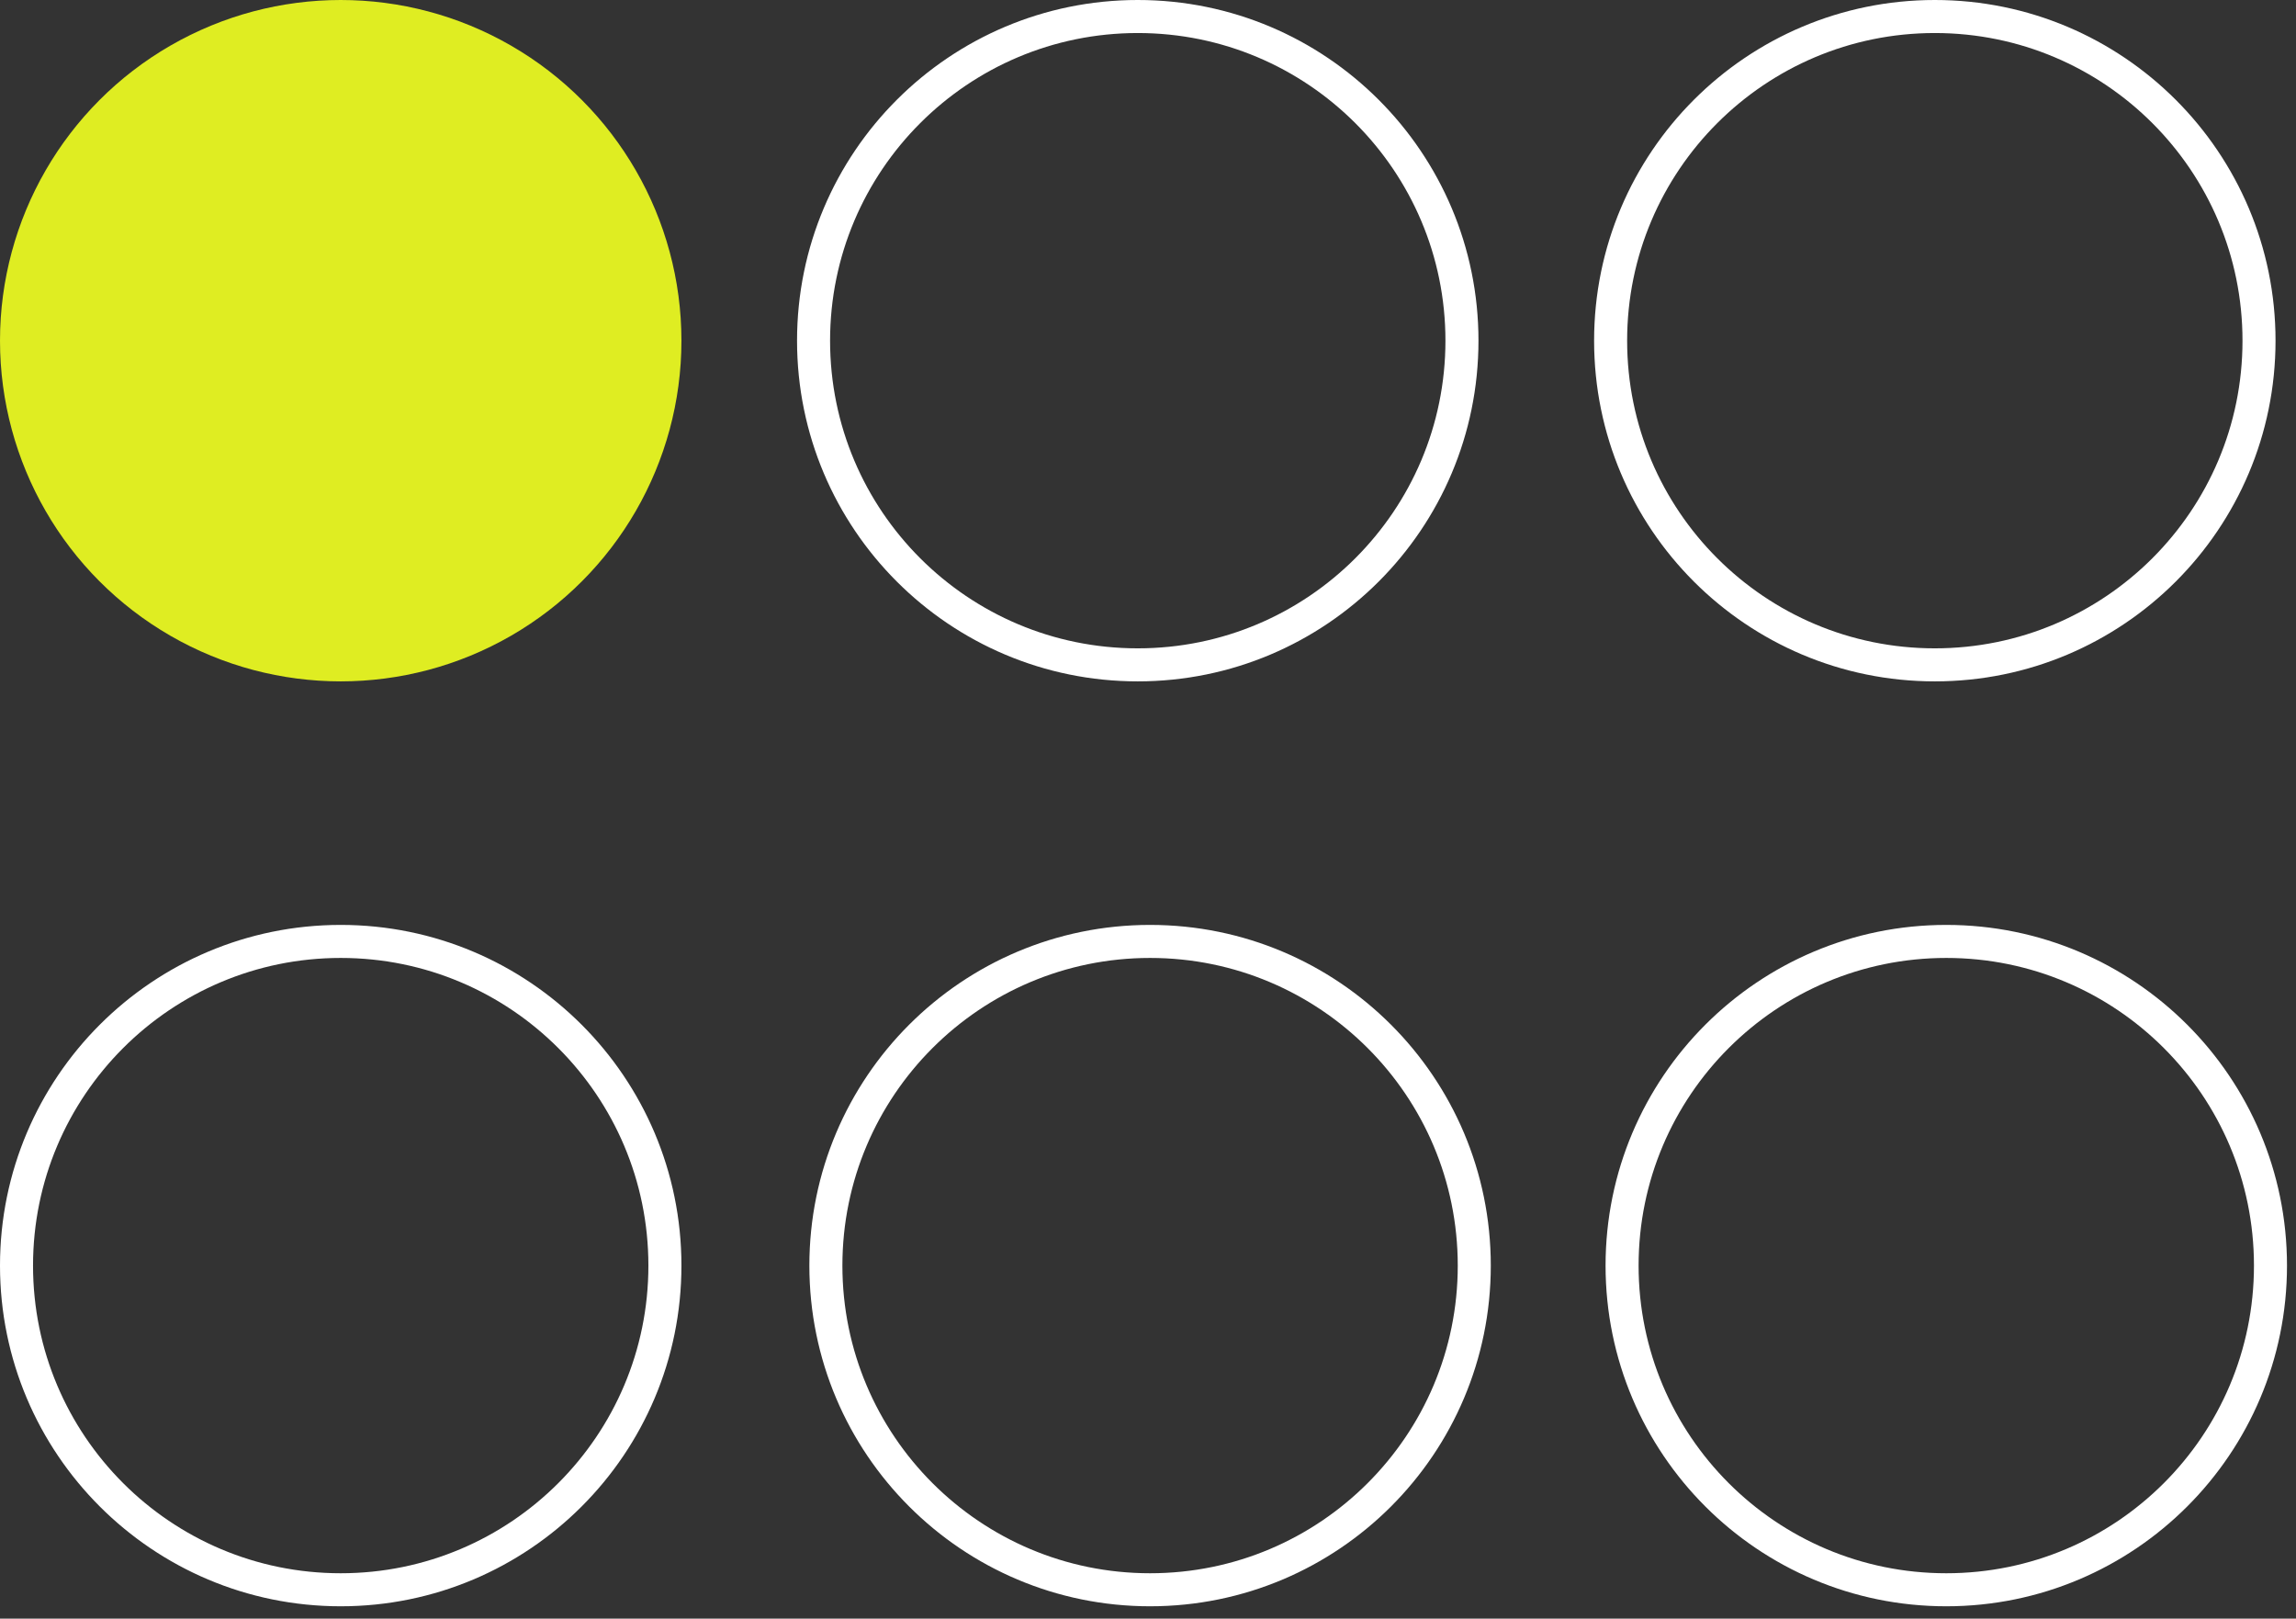 <?xml version="1.0" encoding="UTF-8"?> <svg xmlns="http://www.w3.org/2000/svg" width="139" height="98" viewBox="0 0 139 98" fill="none"><rect x="0" y="0" width="139" height="98" fill="#333333" stroke="none"/> <circle cx="68.88" cy="20.627" r="19.627" stroke="white" stroke-width="2"></circle> <circle cx="20.627" cy="20.627" r="20.627" fill="#DFED22"></circle> <circle cx="117.134" cy="20.627" r="19.627" stroke="white" stroke-width="2"></circle> <circle cx="20.627" cy="76.626" r="19.627" stroke="white" stroke-width="2"></circle> <circle cx="117.828" cy="76.626" r="19.627" stroke="white" stroke-width="2"></circle> <circle cx="69.626" cy="76.626" r="19.627" stroke="white" stroke-width="2"></circle> </svg> 